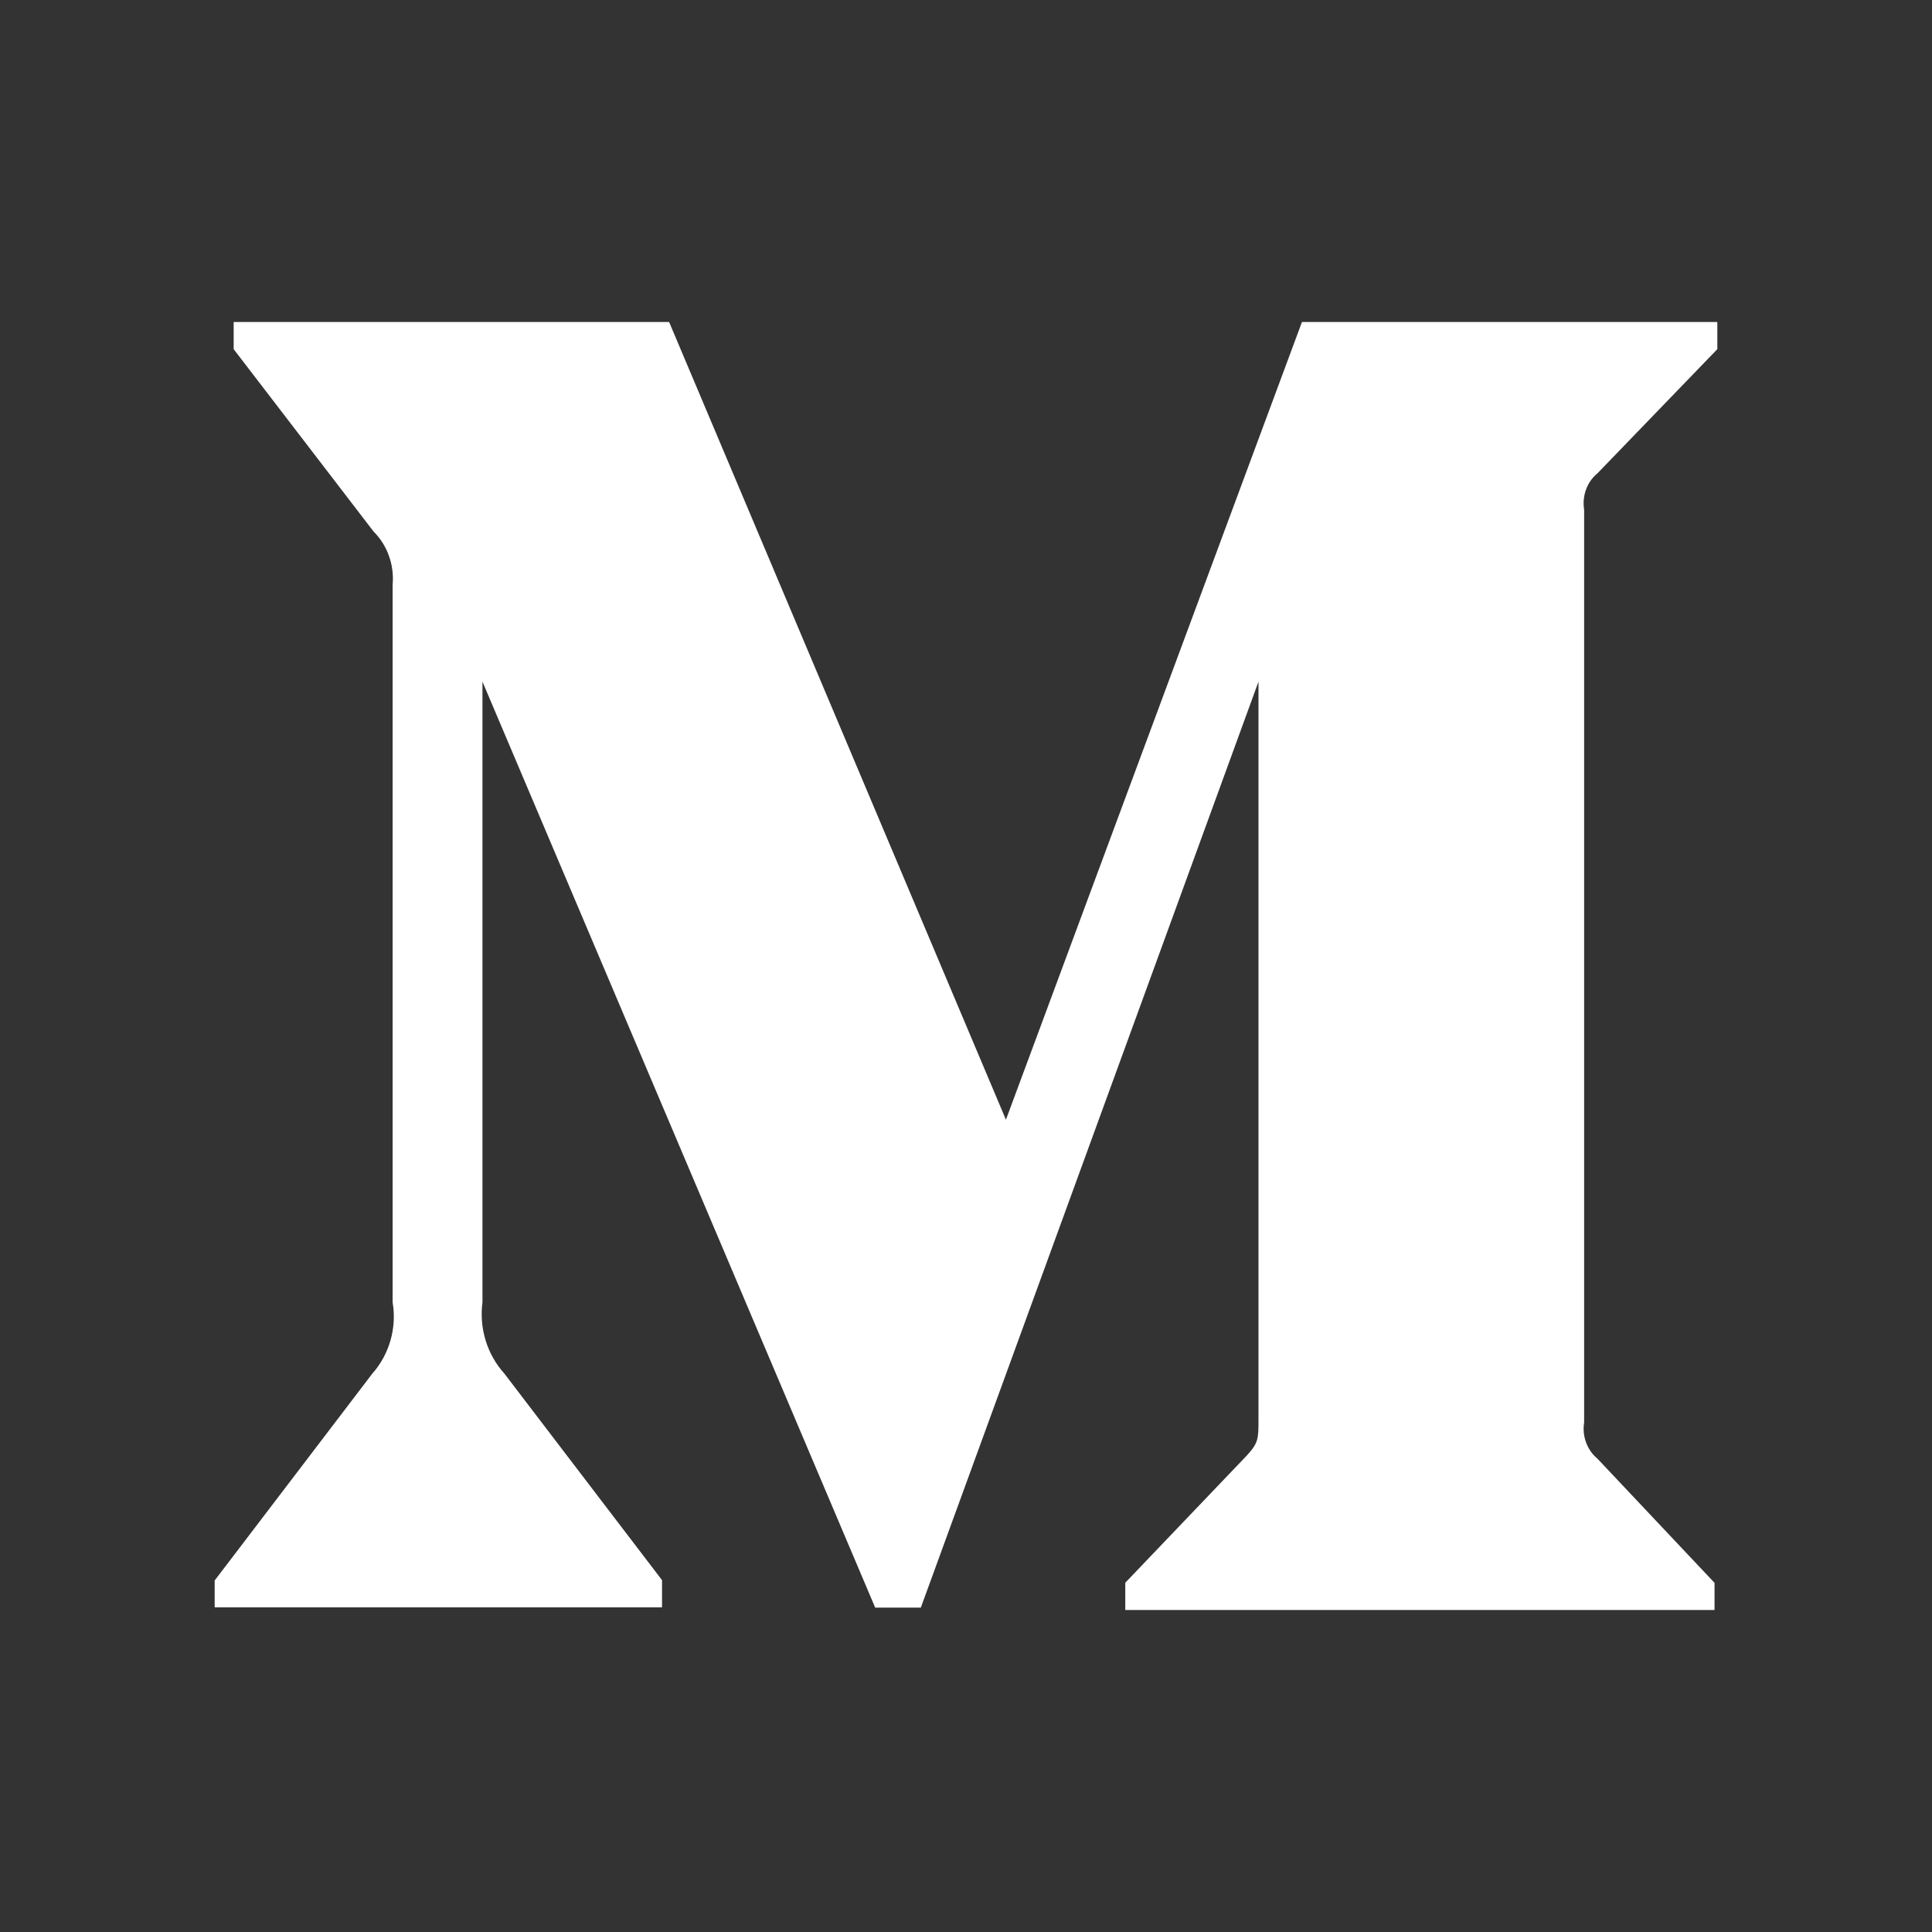 <svg width="18" height="18" viewBox="0 0 18 18" fill="none" xmlns="http://www.w3.org/2000/svg">
<rect x="0" y="0" width="18" height="18" fill="#333333" stroke="none"/>
<path d="M14.883 4.41L16 3.253V3H12.13L9.372 10.432L6.234 3H2.177V3.253L3.482 4.954C3.609 5.08 3.675 5.264 3.658 5.449V12.133C3.699 12.373 3.626 12.621 3.47 12.796L2 14.725V14.975H6.168V14.722L4.698 12.796C4.539 12.62 4.463 12.377 4.495 12.133V6.351L8.154 14.978H8.579L11.725 6.351V13.223C11.725 13.405 11.725 13.442 11.616 13.561L10.484 14.746V15H15.974V14.747L14.883 13.59C14.788 13.512 14.738 13.381 14.759 13.253V4.748C14.738 4.619 14.787 4.488 14.883 4.41Z" fill="white"/>
</svg>
